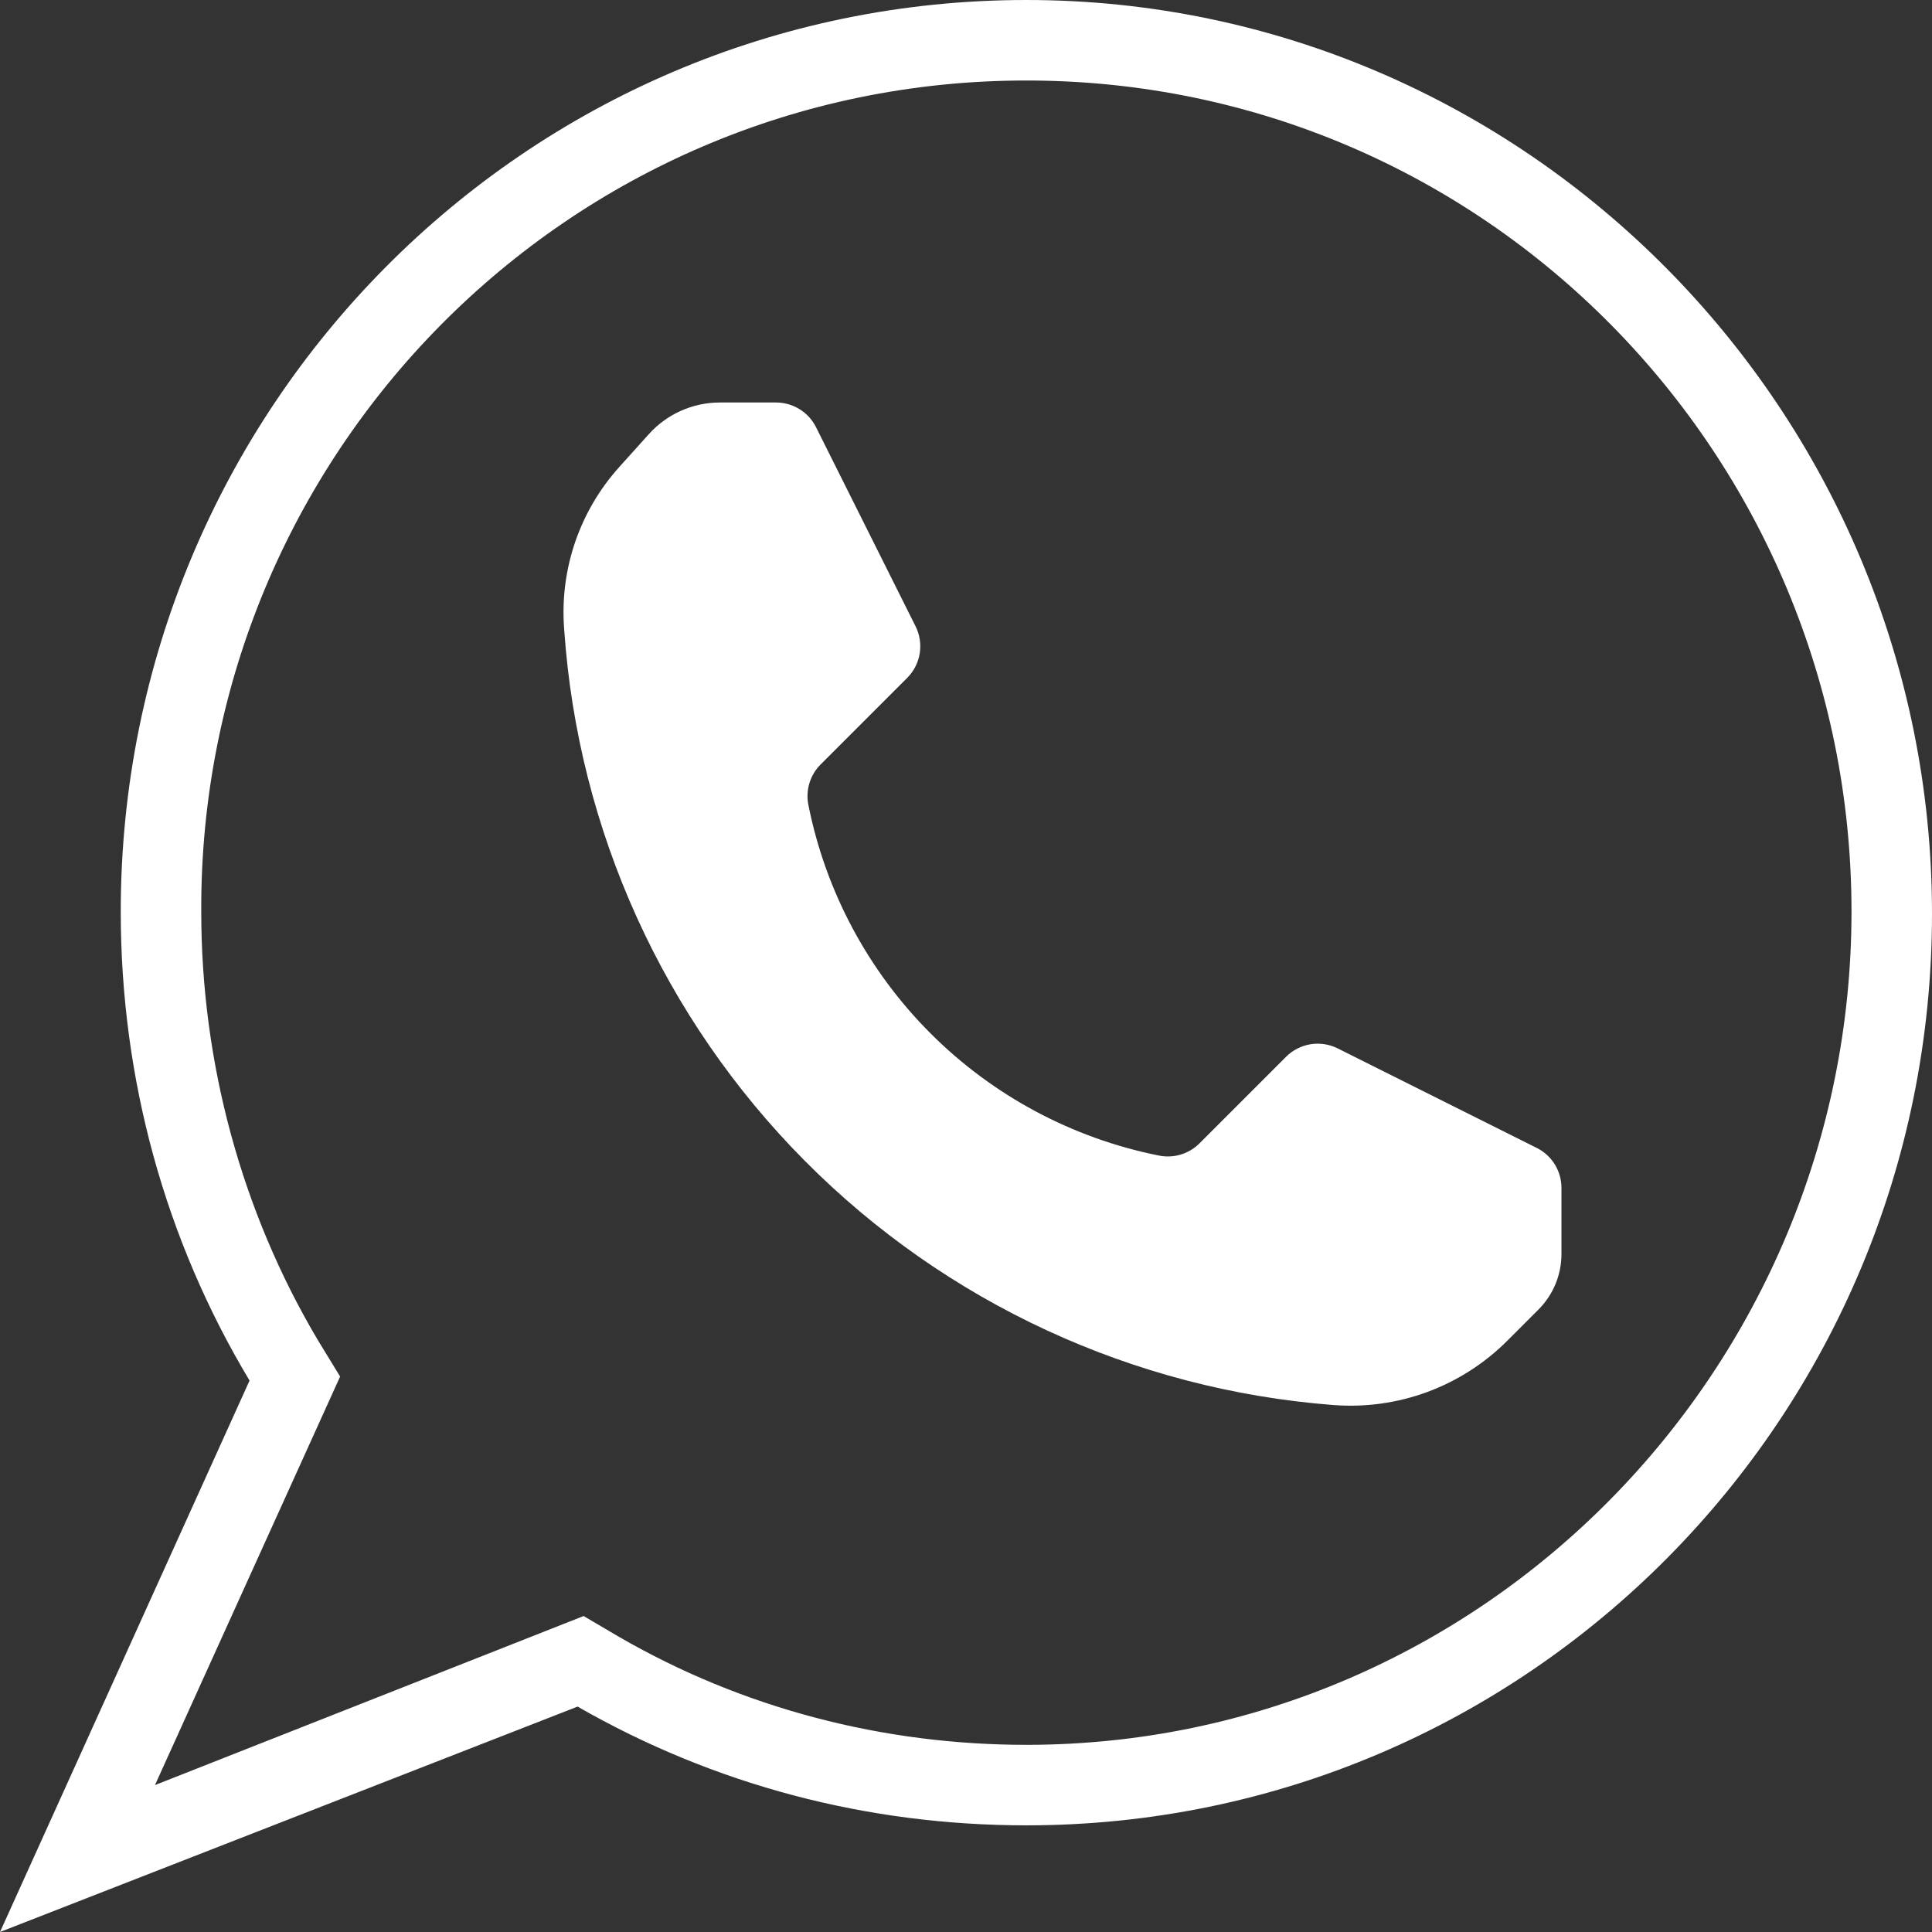 <?xml version="1.0" encoding="UTF-8"?> <svg xmlns="http://www.w3.org/2000/svg" width="96" height="96" viewBox="0 0 96 96" fill="none"><rect x="0" y="0" width="96" height="96" fill="#333333" stroke="none"/><path fill-rule="evenodd" clip-rule="evenodd" d="M28.037 31.316C28.727 41.251 32.967 50.606 39.983 57.674C46.999 64.742 56.323 69.052 66.253 69.815H66.257C67.842 69.938 69.436 69.716 70.927 69.165C72.418 68.613 73.773 67.745 74.897 66.62L76.445 65.072C77.177 64.34 77.588 63.348 77.588 62.314V59.026C77.588 58.613 77.473 58.209 77.257 57.858C77.04 57.508 76.73 57.224 76.361 57.04C74.025 55.873 68.953 53.337 66.468 52.094C66.051 51.886 65.579 51.814 65.12 51.888C64.66 51.963 64.235 52.18 63.905 52.509C62.667 53.747 60.71 55.706 59.601 56.813C59.343 57.072 59.025 57.262 58.675 57.368C58.326 57.474 57.955 57.493 57.597 57.421L57.577 57.417C53.282 56.558 49.337 54.447 46.239 51.349C43.142 48.252 41.03 44.306 40.171 40.011L40.167 39.991C40.096 39.633 40.114 39.263 40.22 38.913C40.326 38.564 40.516 38.246 40.775 37.987C41.882 36.878 43.841 34.921 45.079 33.683C45.408 33.353 45.626 32.928 45.7 32.469C45.774 32.009 45.702 31.537 45.494 31.12C44.252 28.635 41.715 23.563 40.548 21.227C40.364 20.858 40.08 20.548 39.73 20.332C39.379 20.115 38.975 20 38.563 20H35.767C35.103 20 34.447 20.14 33.84 20.41C33.234 20.679 32.691 21.073 32.246 21.566C31.8 22.063 31.287 22.631 30.773 23.204C29.804 24.279 29.061 25.538 28.589 26.906C28.117 28.274 27.926 29.723 28.026 31.167C28.03 31.216 28.032 31.265 28.037 31.316Z" fill="white"></path><path d="M51 0C75.8 0 96 20.4 96 45.4C96 70.4 75.9 90.7 51 90.7C43.1 90.7 35.5 88.7 28.7 84.8L0 96L12.4 68.6C8.2 61.6 6 53.6 6 45.3C6 20.3 26.1 0 51 0ZM51 4C28.2 4 9.9 22.6 10 45.3C10 52.8 12 60.2 15.8 66.6L16.9 68.4L7.7 88.7L29 80.3L30.7 81.3C36.9 84.9 43.9 86.7 51 86.7C73.7 86.7 92 68 92 45.3C92 22.6 73.8 4 51 4Z" fill="white"></path></svg> 